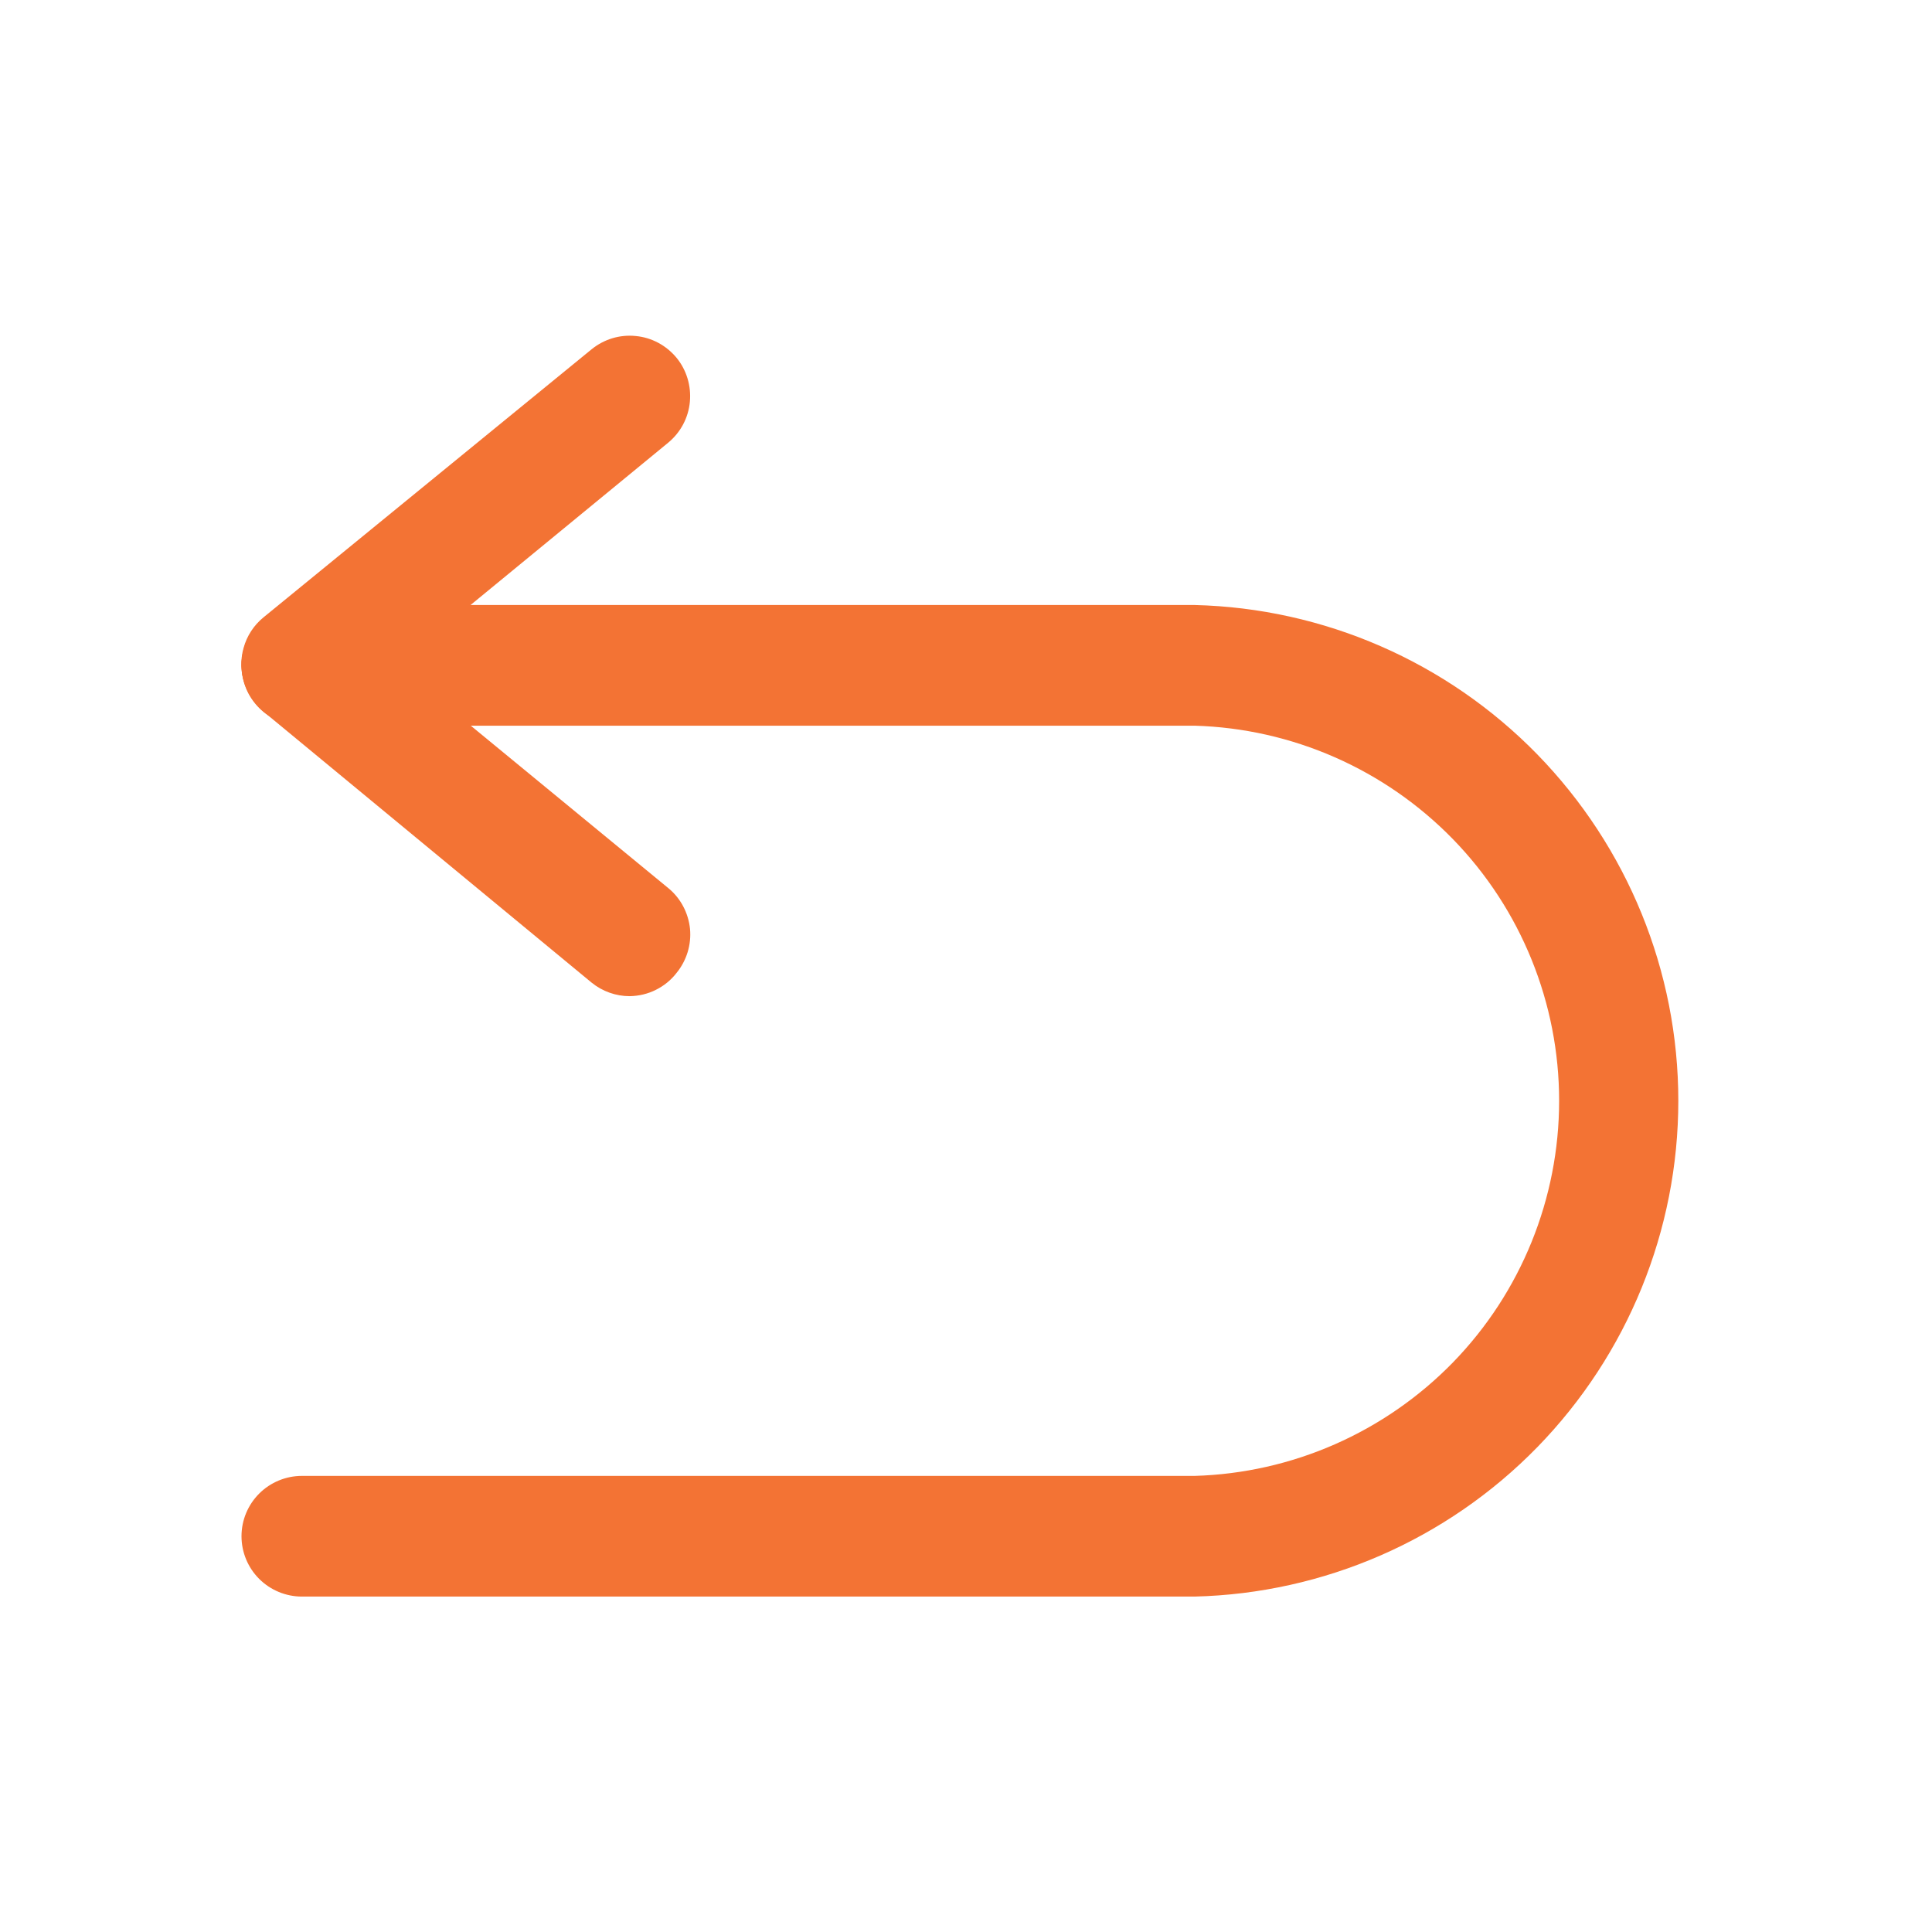 <svg width="13" height="13" viewBox="0 0 13 13" fill="none" xmlns="http://www.w3.org/2000/svg">
<path d="M4.237 6.703C4.144 6.703 4.054 6.671 3.981 6.612L1.775 4.79C1.734 4.756 1.7 4.714 1.674 4.667C1.649 4.62 1.633 4.568 1.628 4.515C1.622 4.462 1.628 4.408 1.643 4.357C1.659 4.306 1.684 4.258 1.718 4.217C1.752 4.175 1.794 4.141 1.841 4.116C1.888 4.091 1.94 4.075 1.993 4.07C2.047 4.065 2.1 4.071 2.151 4.086C2.203 4.102 2.25 4.128 2.291 4.162L4.497 5.976C4.58 6.044 4.632 6.143 4.643 6.25C4.653 6.357 4.62 6.464 4.552 6.547C4.515 6.595 4.467 6.634 4.412 6.661C4.358 6.688 4.298 6.702 4.237 6.703Z" fill="#F37334"/>
<path d="M2.031 4.875C1.947 4.875 1.865 4.849 1.797 4.801C1.728 4.753 1.676 4.685 1.648 4.606C1.619 4.526 1.616 4.441 1.639 4.36C1.661 4.279 1.708 4.207 1.773 4.154L3.981 2.35C4.065 2.282 4.171 2.25 4.278 2.261C4.385 2.271 4.483 2.324 4.552 2.407C4.62 2.49 4.652 2.597 4.642 2.704C4.632 2.811 4.58 2.909 4.497 2.978L2.291 4.79C2.217 4.847 2.125 4.877 2.031 4.875Z" fill="#F37334"/>
<path d="M8.038 10.743H2.031C1.924 10.743 1.82 10.7 1.744 10.624C1.668 10.548 1.625 10.445 1.625 10.337C1.625 10.229 1.668 10.126 1.744 10.05C1.82 9.974 1.924 9.931 2.031 9.931H8.038C8.695 9.912 9.318 9.638 9.777 9.167C10.235 8.696 10.491 8.064 10.491 7.407C10.491 6.75 10.235 6.118 9.777 5.647C9.318 5.176 8.695 4.902 8.038 4.883H2.031C1.924 4.883 1.82 4.84 1.744 4.764C1.668 4.688 1.625 4.585 1.625 4.477C1.625 4.369 1.668 4.266 1.744 4.19C1.82 4.113 1.924 4.071 2.031 4.071H8.038C8.908 4.092 9.736 4.453 10.344 5.076C10.952 5.7 11.293 6.536 11.293 7.407C11.293 8.278 10.952 9.114 10.344 9.738C9.736 10.361 8.908 10.722 8.038 10.743Z" fill="#F37334"/>
</svg>
